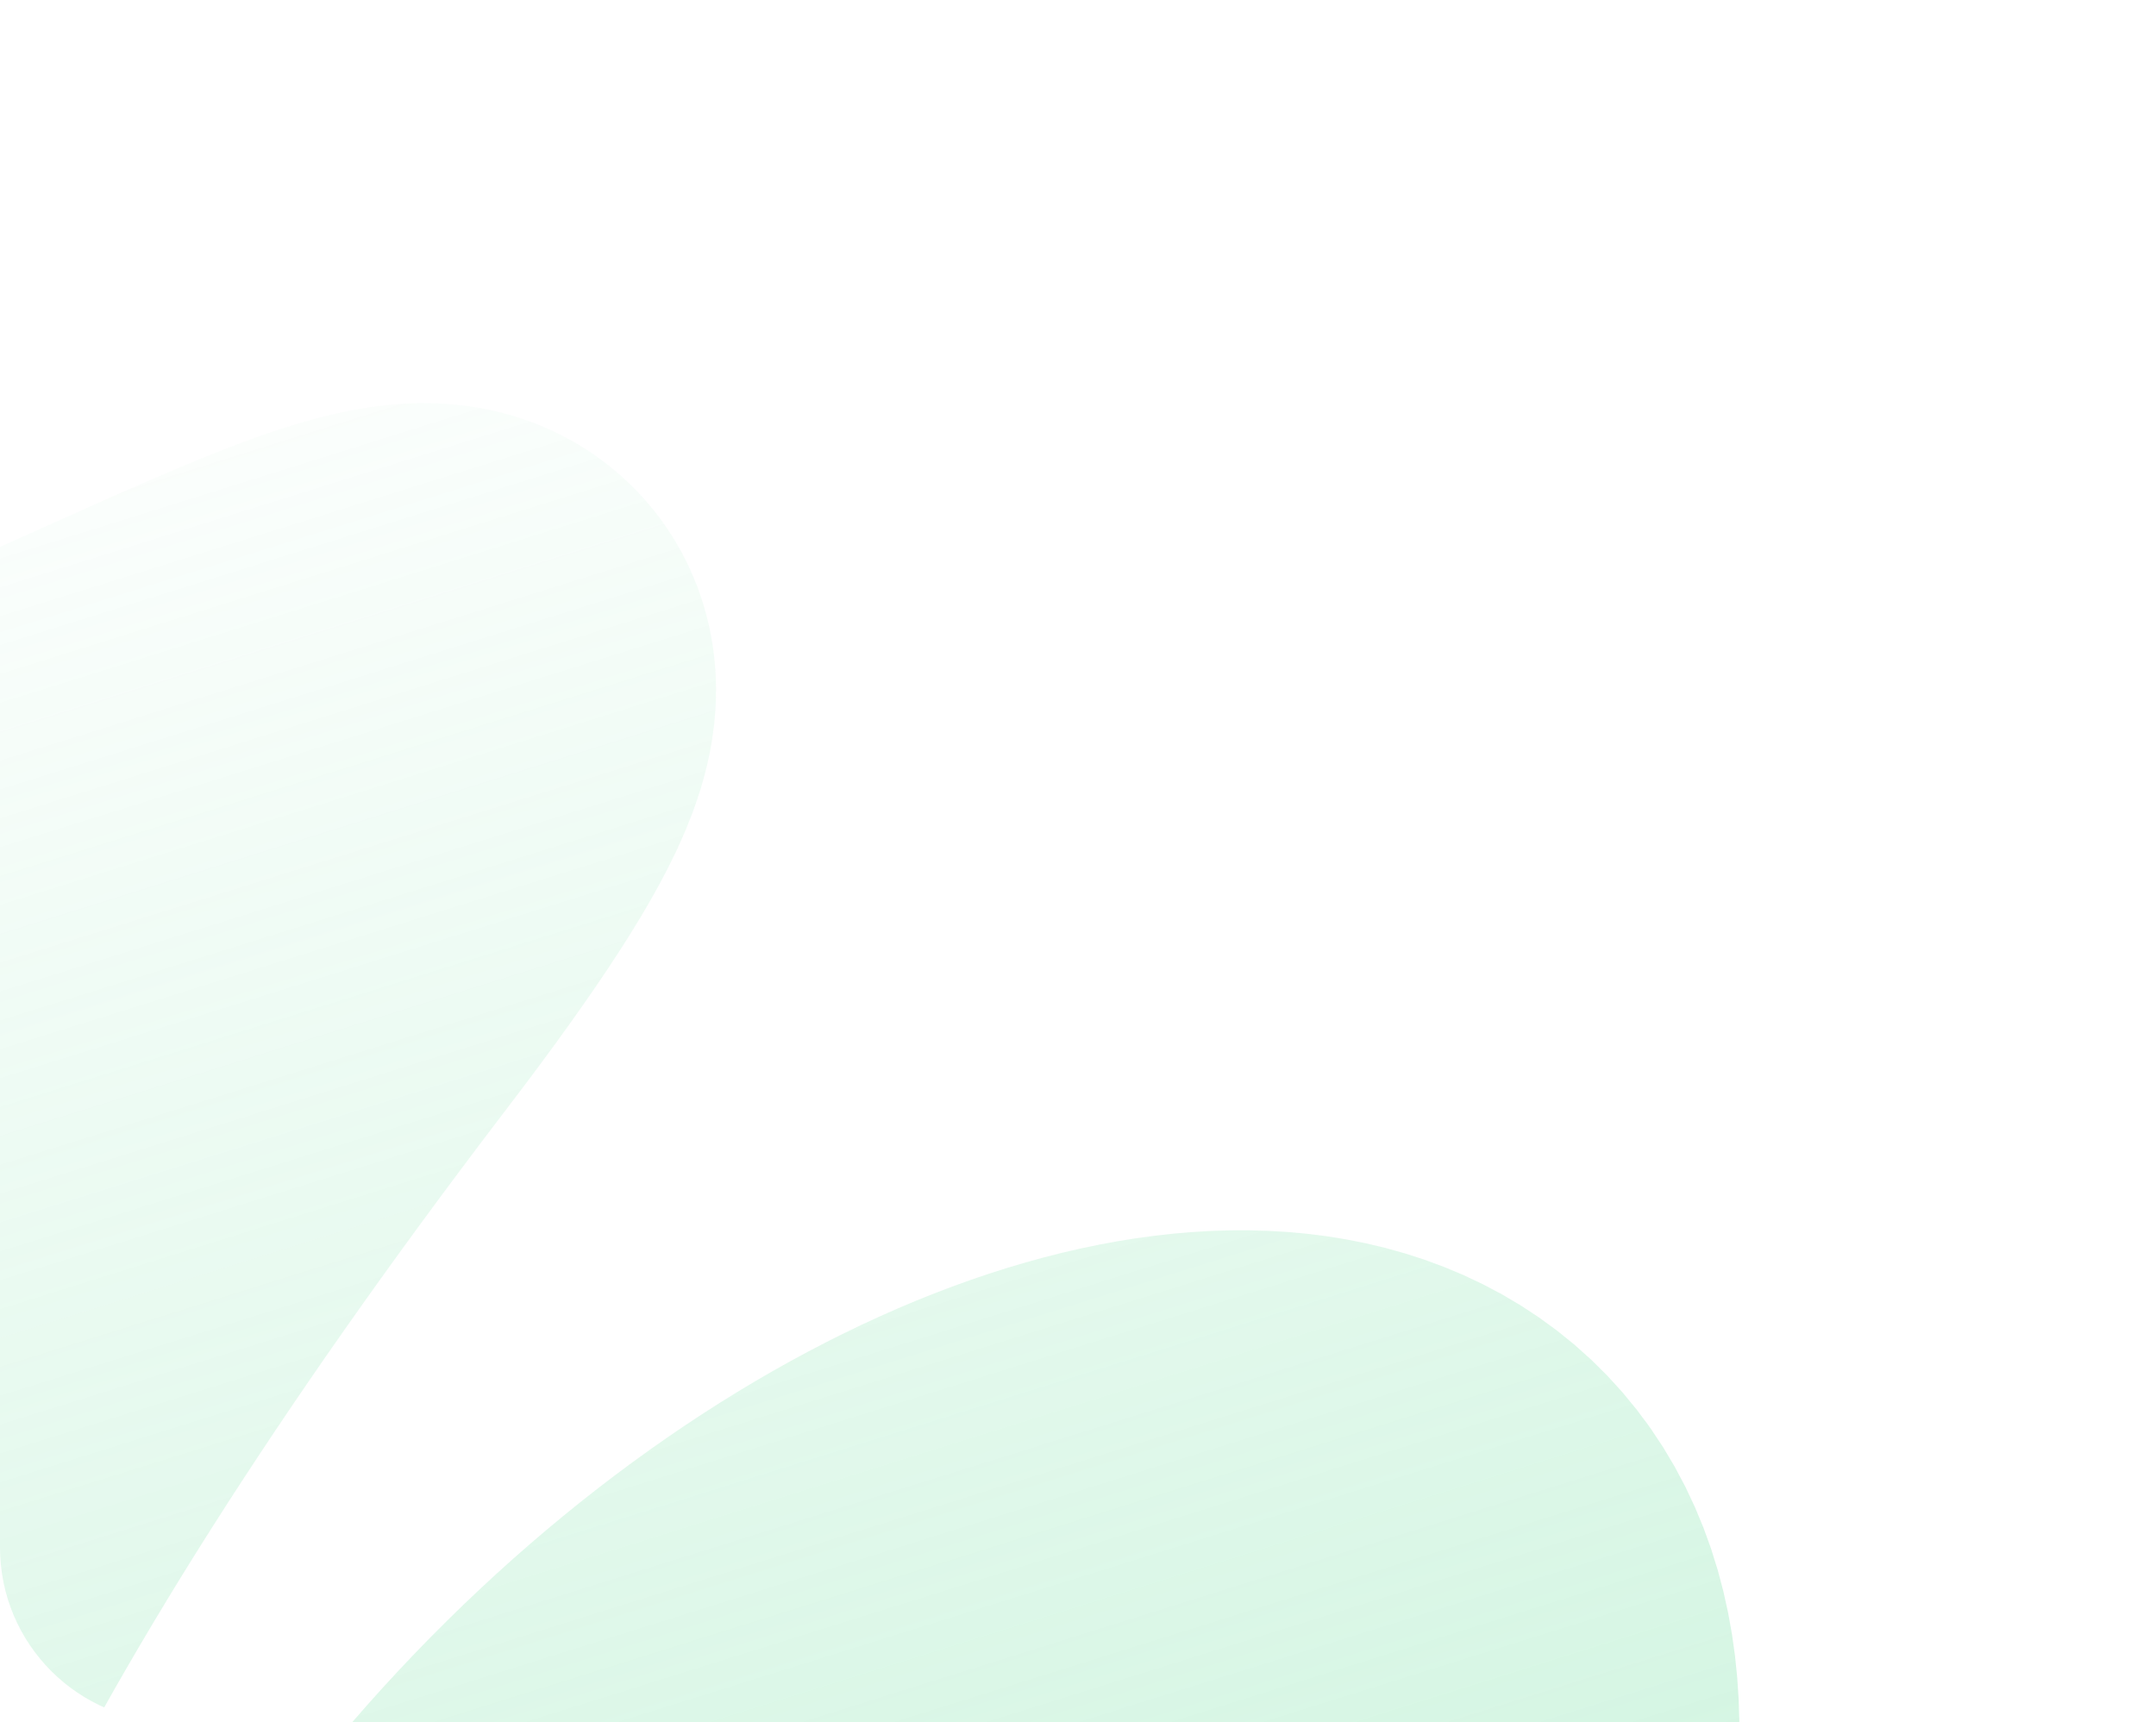 <?xml version="1.0" encoding="UTF-8"?> <svg xmlns="http://www.w3.org/2000/svg" width="985" height="787" viewBox="0 0 985 787" fill="none"><g clip-path="url(#clip0_548_416)"><path d="M-327.864 245.764C-377.673 759.537 450.109 23.844 136.627 434.094C-751.69 1596.62 572.82 1306.02 669.584 841.416C735.209 526.32 212.287 699.96 98.171 1161.74C27.288 1448.57 515.812 1917.77 152.113 2113.71" stroke="url(#paint0_linear_548_416)" stroke-opacity="0.6" stroke-width="238.852" stroke-linecap="round"></path></g><defs><linearGradient id="paint0_linear_548_416" x1="556.191" y1="1987.15" x2="-19.442" y2="149.17" gradientUnits="userSpaceOnUse"><stop stop-color="#61DB96"></stop><stop offset="1" stop-color="#61DB96" stop-opacity="0"></stop></linearGradient><clipPath id="clip0_548_416"><path d="M0 0H985V787H80C35.817 787 0 751.183 0 707V0Z" fill="white"></path></clipPath></defs></svg> 